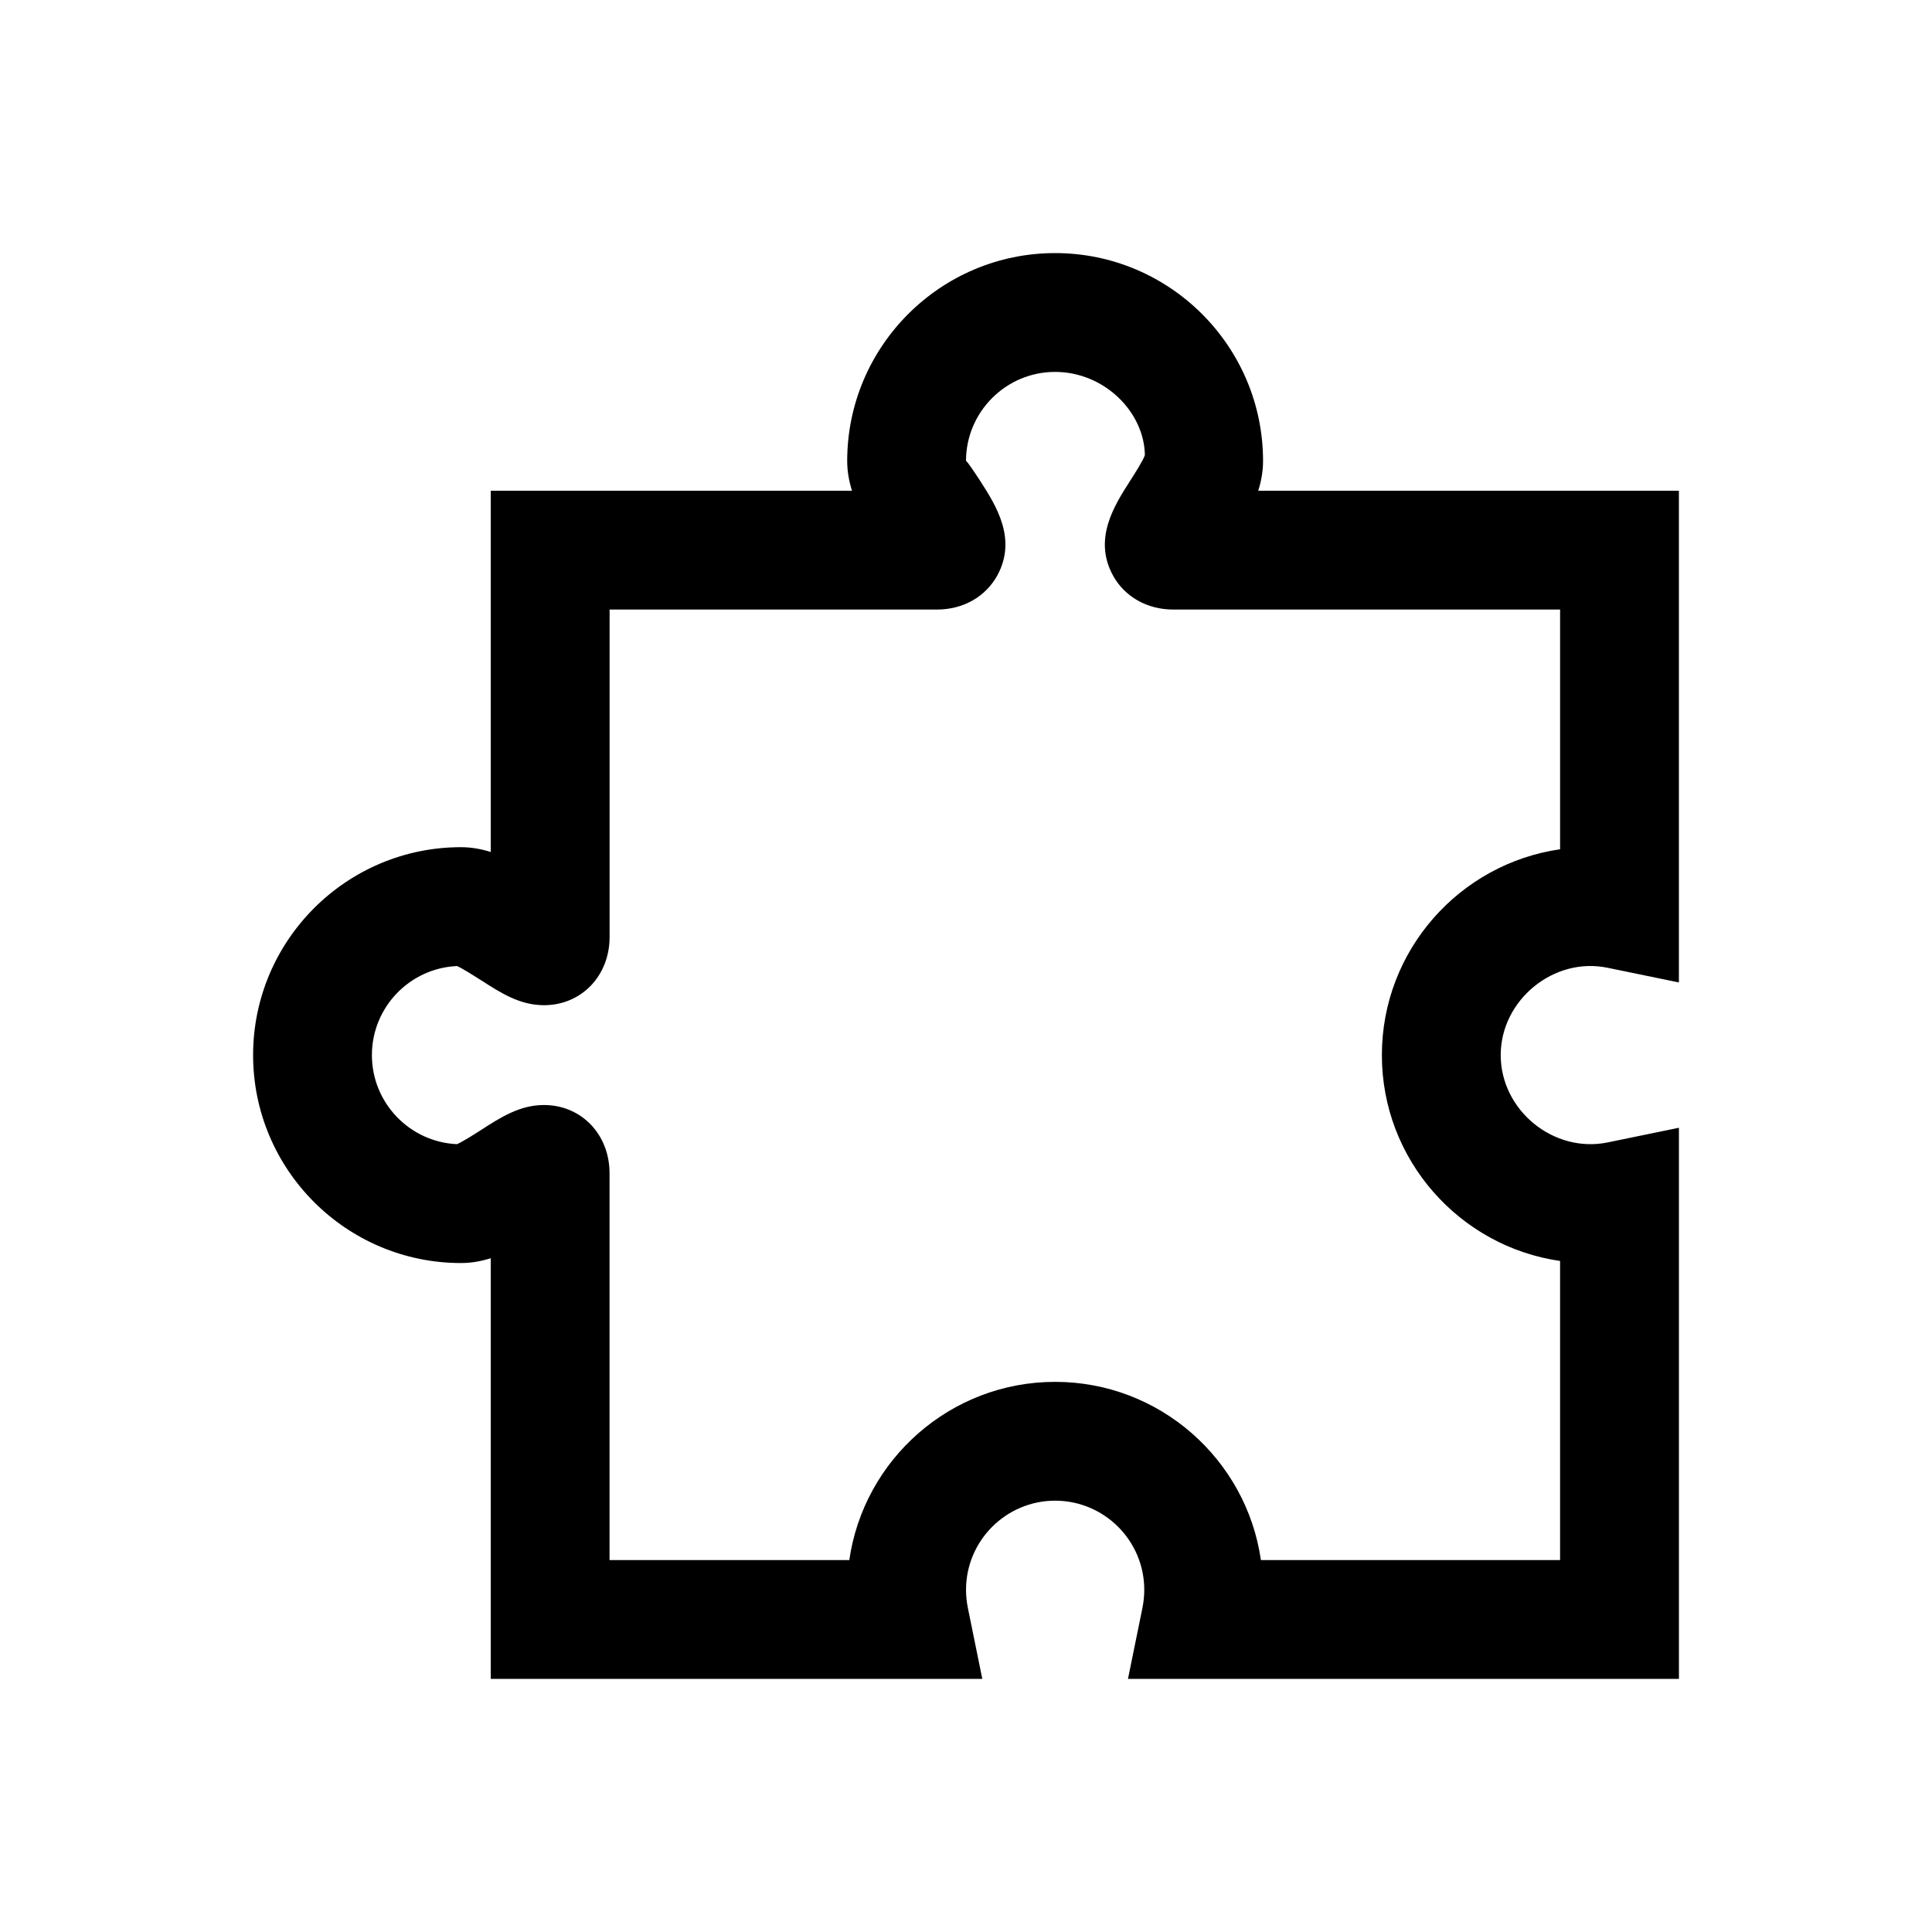 <?xml version="1.0" encoding="UTF-8"?>
<!-- Uploaded to: SVG Repo, www.svgrepo.com, Generator: SVG Repo Mixer Tools -->
<svg fill="#000000" width="800px" height="800px" version="1.1" viewBox="144 144 512 512" xmlns="http://www.w3.org/2000/svg">
 <path d="m570.02 400.47 18.906 3.887v-130.31h-111.48c0.789-2.504 1.277-5.133 1.277-7.871 0-30.387-24.719-55.105-55.105-55.105-30.383 0-55.102 24.719-55.102 55.105 0 2.738 0.488 5.367 1.273 7.871h-95.738v95.738c-2.504-0.785-5.133-1.273-7.871-1.273-30.387 0-55.105 24.719-55.105 55.102 0 30.387 24.719 55.105 55.105 55.105 2.738 0 5.367-0.488 7.871-1.273v111.48h130.27l-3.84-18.879c-0.301-1.523-0.473-3.113-0.473-4.734 0-13.02 10.598-23.617 23.617-23.617 13.02 0 23.617 10.598 23.617 23.617 0 1.621-0.172 3.211-0.473 4.738l-3.844 18.875h146.01v-146.06l-18.91 3.891c-14.324 2.93-28.32-8.547-28.32-23.145 0-14.594 14.074-26.117 28.324-23.141zm-12.582 77.695v79.27h-79.285c-3.824-26.672-26.828-47.23-54.539-47.23-27.711 0-50.711 20.562-54.539 47.23h-63.539v-102.52c0-10.297-7.477-18.074-17.383-18.074-6.375 0-11.383 3.211-16.688 6.629-1.699 1.086-4.723 3.023-6.344 3.746-12.535-0.551-22.562-10.926-22.562-23.602s10.027-23.051 22.562-23.602c1.621 0.723 4.629 2.66 6.344 3.746 5.305 3.418 10.312 6.629 16.703 6.629 9.902 0 17.383-7.777 17.383-18.074v-86.777h86.766c6.91 0 12.879-3.387 15.98-9.035 5.305-9.715-0.363-18.562-4.519-25.031-1.242-1.91-3.481-5.309-3.777-5.293 0-13.023 10.594-23.617 23.613-23.617s23.617 10.598 23.789 22.043c-0.426 1.387-2.707 4.945-3.938 6.863-4.141 6.473-9.824 15.32-4.519 25.031 3.09 5.652 9.074 9.039 15.984 9.039h102.51v63.527c-26.672 3.84-47.23 26.844-47.23 54.555 0 27.707 20.562 50.707 47.23 54.551z"/>
</svg>